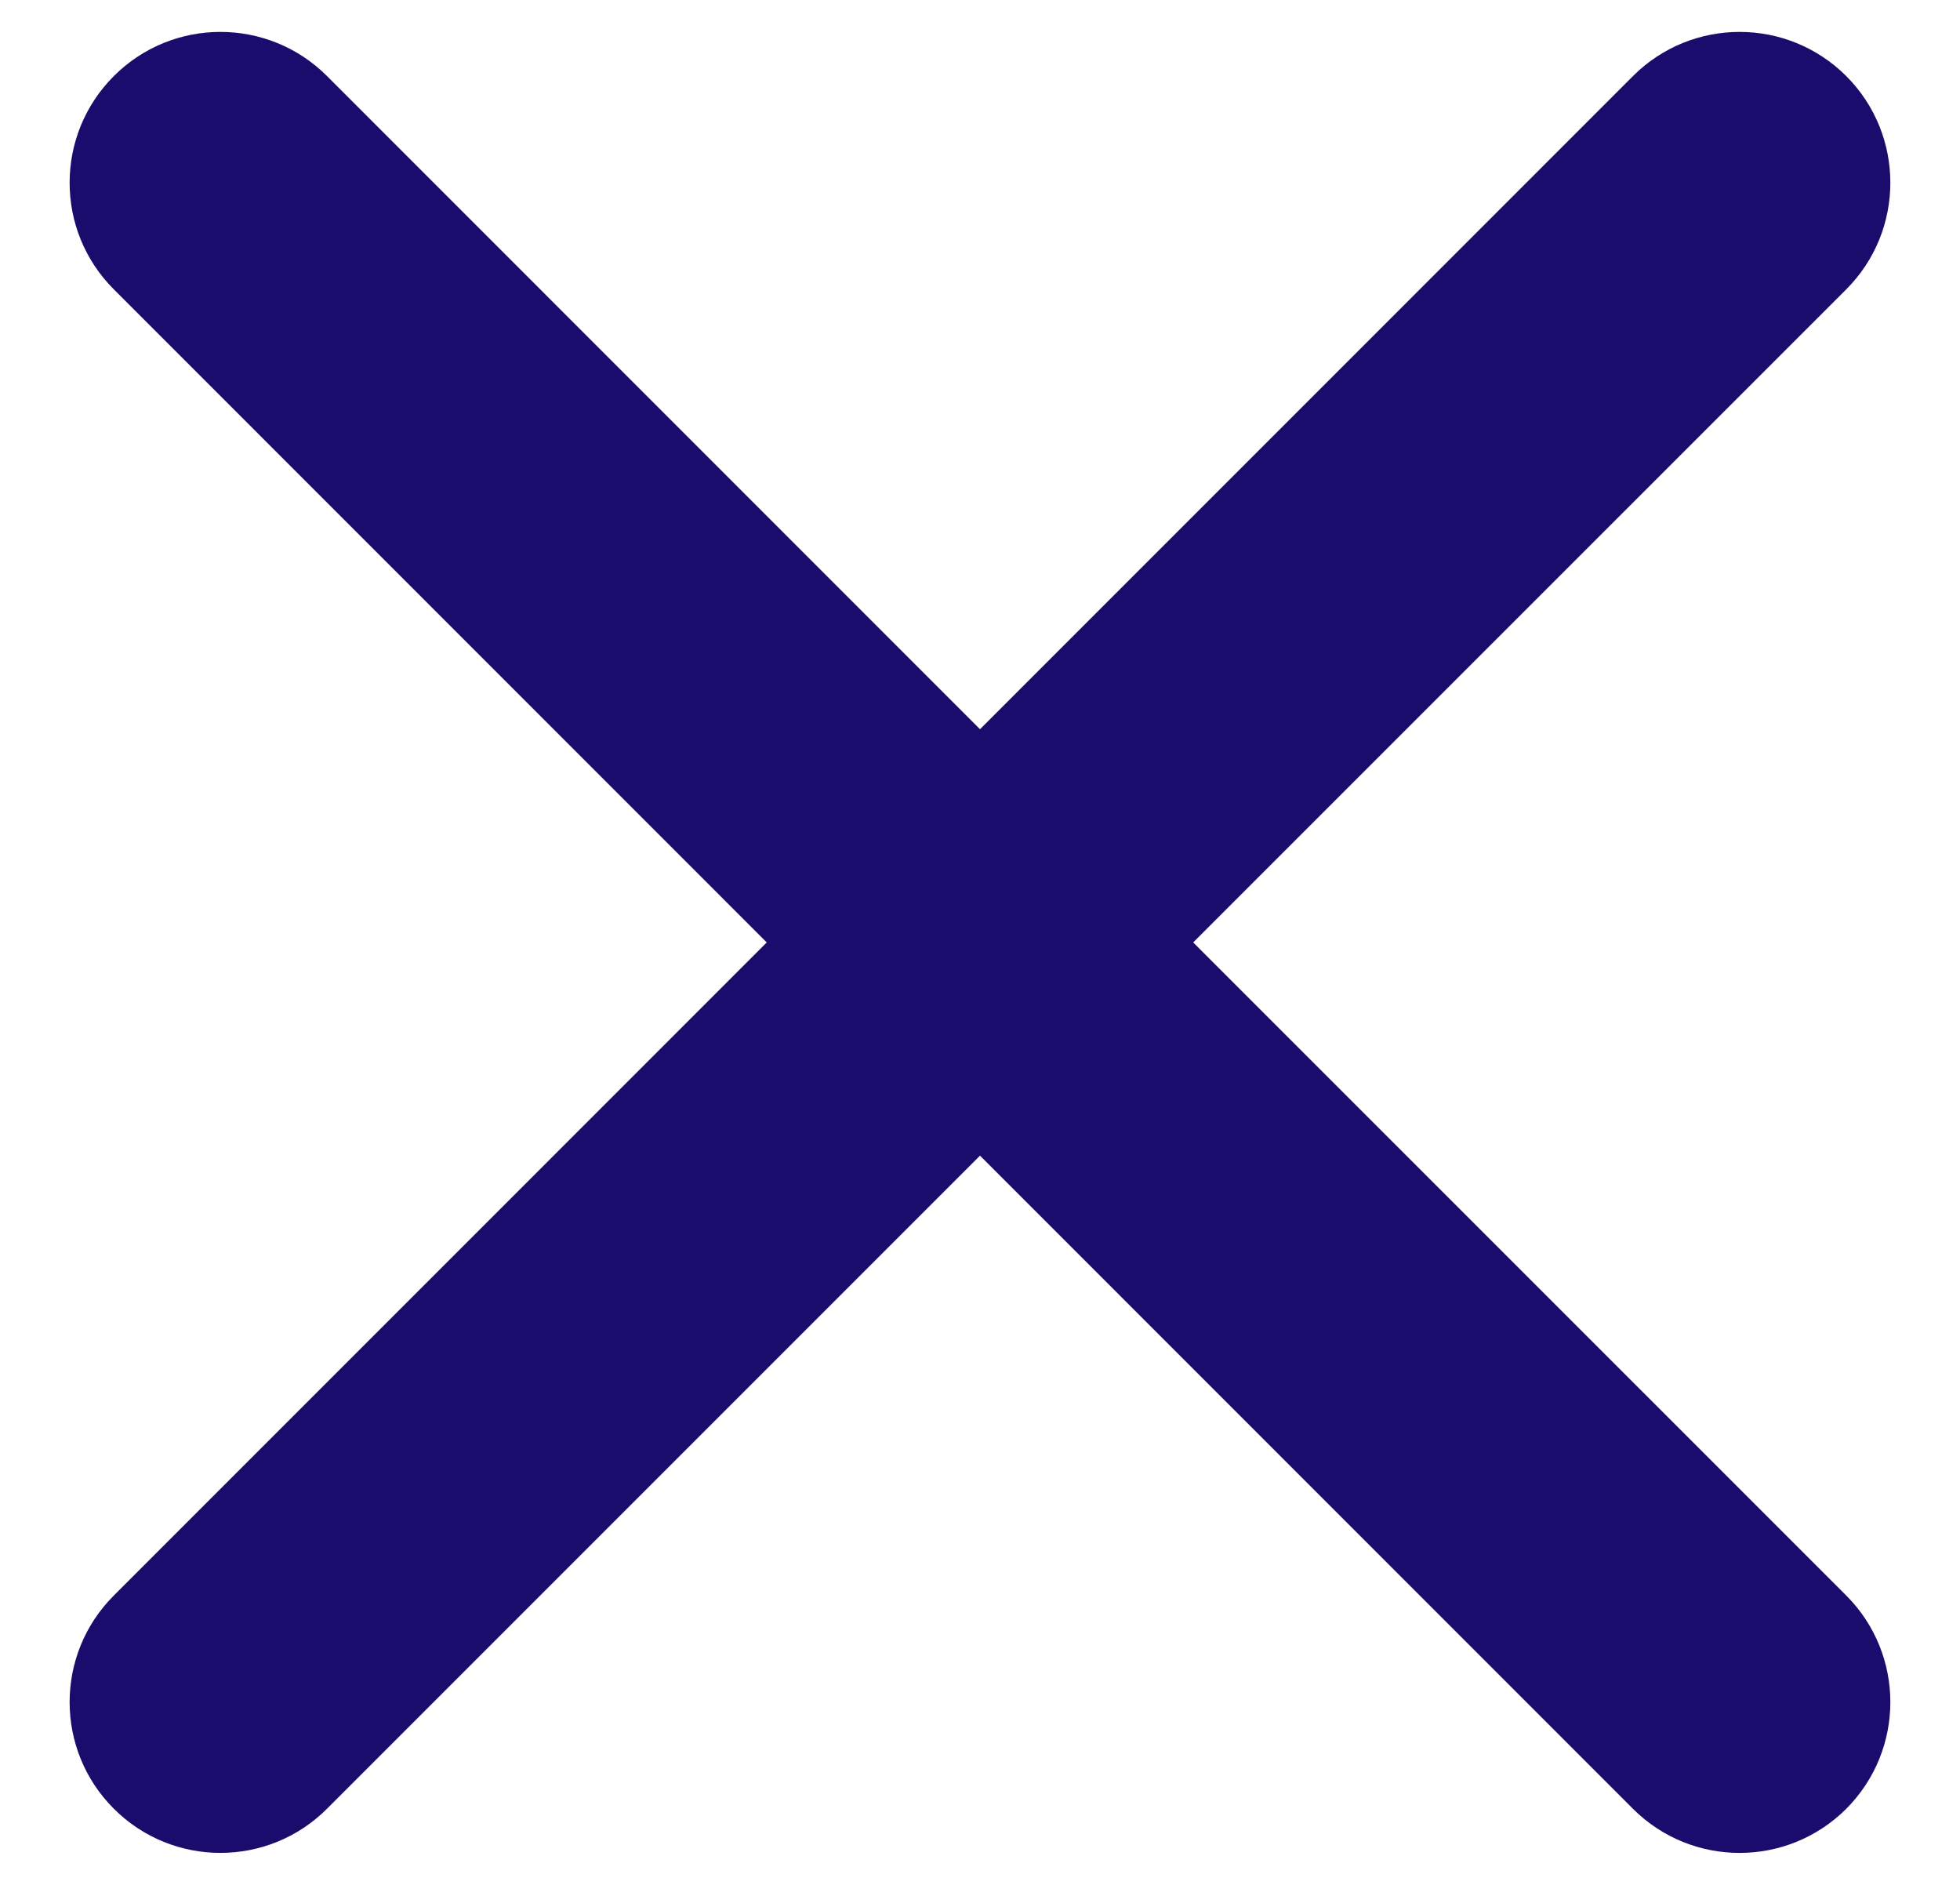 <svg width="26" height="25" viewBox="0 0 26 25" fill="none" xmlns="http://www.w3.org/2000/svg">
<path fill-rule="evenodd" clip-rule="evenodd" d="M24.491 3.838C25.271 3.057 25.271 1.79 24.491 1.009C23.709 0.228 22.443 0.228 21.662 1.009L13 9.672L4.338 1.009C3.557 0.228 2.291 0.228 1.51 1.009C0.728 1.791 0.728 3.057 1.51 3.838L10.171 12.5L1.51 21.162C0.728 21.943 0.728 23.209 1.51 23.99C2.291 24.771 3.557 24.771 4.338 23.99L13 15.328L21.662 23.991C22.443 24.771 23.709 24.771 24.491 23.991C25.271 23.209 25.271 21.943 24.491 21.162L15.828 12.5L24.491 3.838Z" fill="#1A0C6D"/>
</svg>
